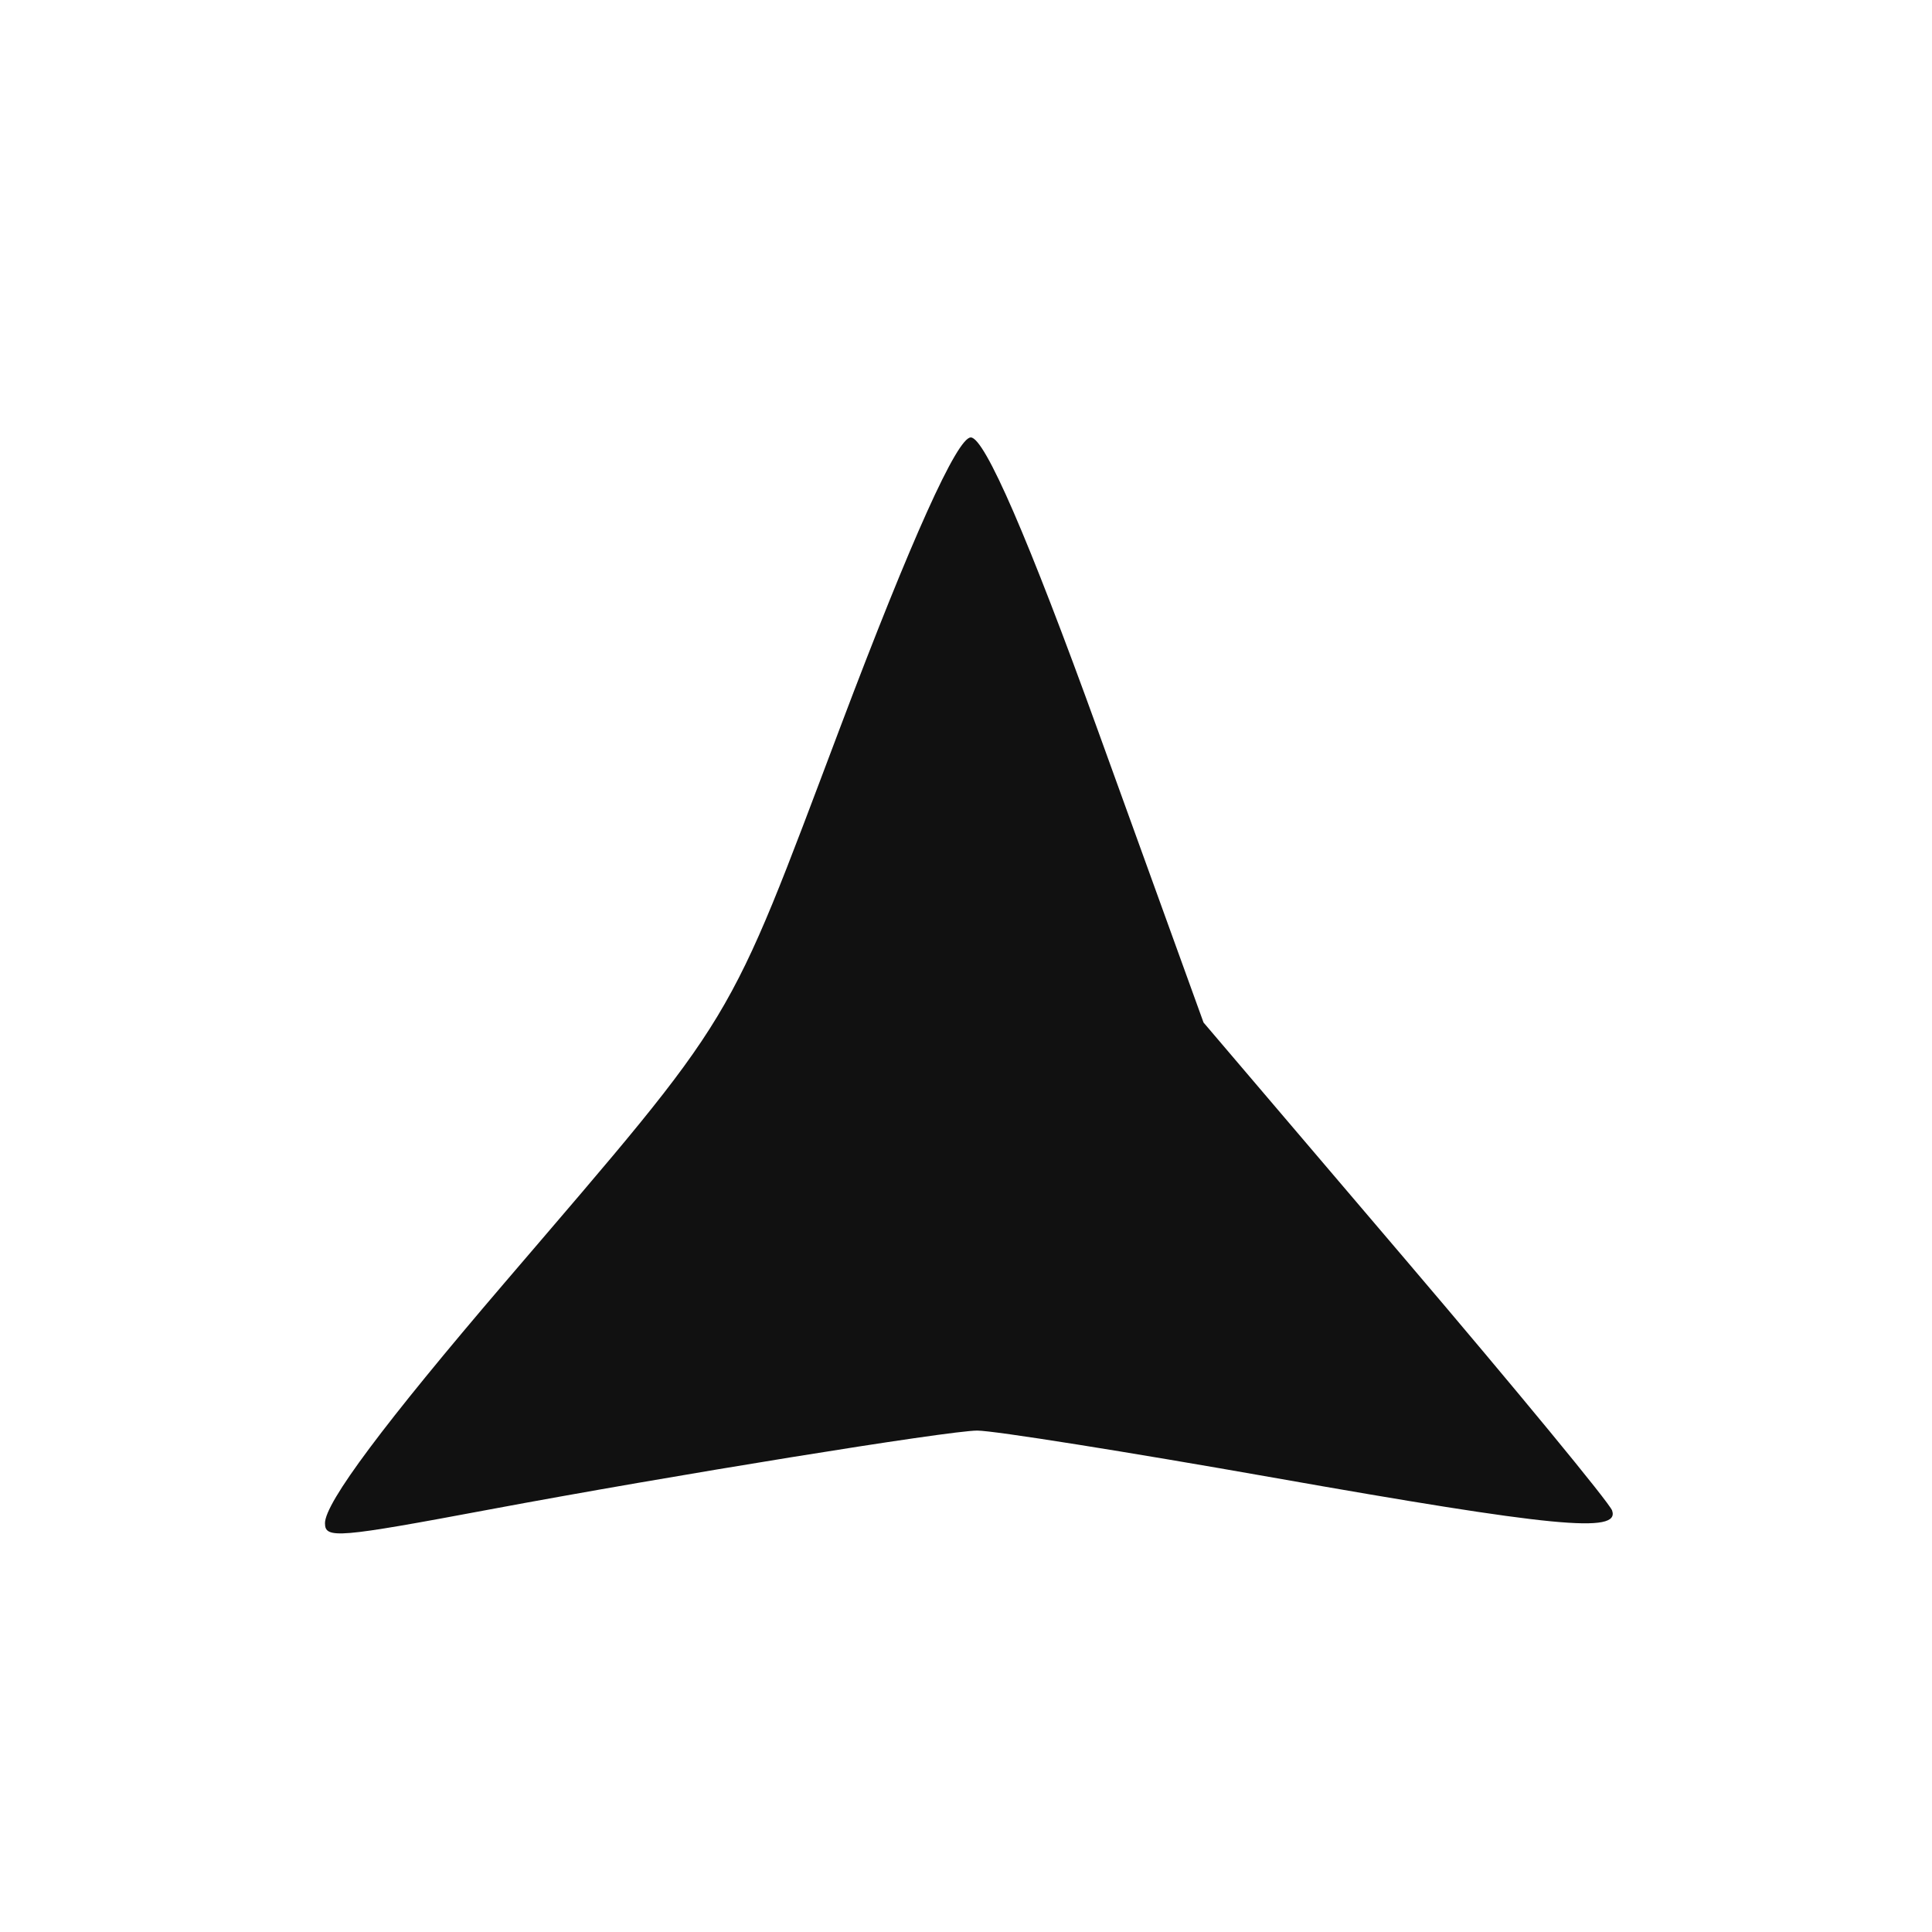 <?xml version="1.0" encoding="UTF-8" standalone="no"?>
<!-- Created with Inkscape (http://www.inkscape.org/) -->

<svg
   xmlns:dc="http://purl.org/dc/elements/1.1/"
   xmlns:cc="http://creativecommons.org/ns#"
   xmlns:rdf="http://www.w3.org/1999/02/22-rdf-syntax-ns#"
   xmlns:svg="http://www.w3.org/2000/svg"
   xmlns="http://www.w3.org/2000/svg"
   xmlns:sodipodi="http://sodipodi.sourceforge.net/DTD/sodipodi-0.dtd"
   xmlns:inkscape="http://www.inkscape.org/namespaces/inkscape"
   width="128px"
   height="128px"
   viewBox="0 0 128 128"
   version="1.1"
   id="SVGRoot"
   inkscape:version="0.92.1 r15371"
   sodipodi:docname="11.svg">
  <sodipodi:namedview
     id="base"
     pagecolor="#ffffff"
     bordercolor="#666666"
     borderopacity="1.0"
     inkscape:pageopacity="0.0"
     inkscape:pageshadow="2"
     inkscape:zoom="2"
     inkscape:cx="64"
     inkscape:cy="44"
     inkscape:document-units="px"
     inkscape:current-layer="layer1"
     showgrid="false"
     inkscape:window-width="1855"
     inkscape:window-height="1056"
     inkscape:window-x="65"
     inkscape:window-y="24"
     inkscape:window-maximized="1"
     inkscape:grid-bbox="true" />
  <defs
     id="defs335" />
  <g
     id="layer1"
     inkscape:groupmode="layer"
     inkscape:label="Layer 1">
    <path
       style="fill:#111111;stroke-width:0.993"
       d="m 21.53,100.918 c 0,-1.36 3.92,-6.608 11.897,-15.928 15.584,-18.209 14.603,-16.585 22.273,-36.893 4.667,-12.357 7.714,-19.115 8.618,-19.115 0.916,0 3.821,6.697 8.409,19.381 l 7.01,19.381 13.368,15.695 c 7.353,8.632 13.517,16.117 13.7,16.633 0.542,1.535 -3.885,1.105 -22.451,-2.177 -9.691,-1.713 -18.514,-3.115 -19.607,-3.115 -1.878,-2.69e-4 -20.369,2.991 -32.288,5.223 -10.085,1.889 -10.928,1.959 -10.928,0.916 z"
       id="path550"
       inkscape:connector-curvature="0" />
  </g>
</svg>
